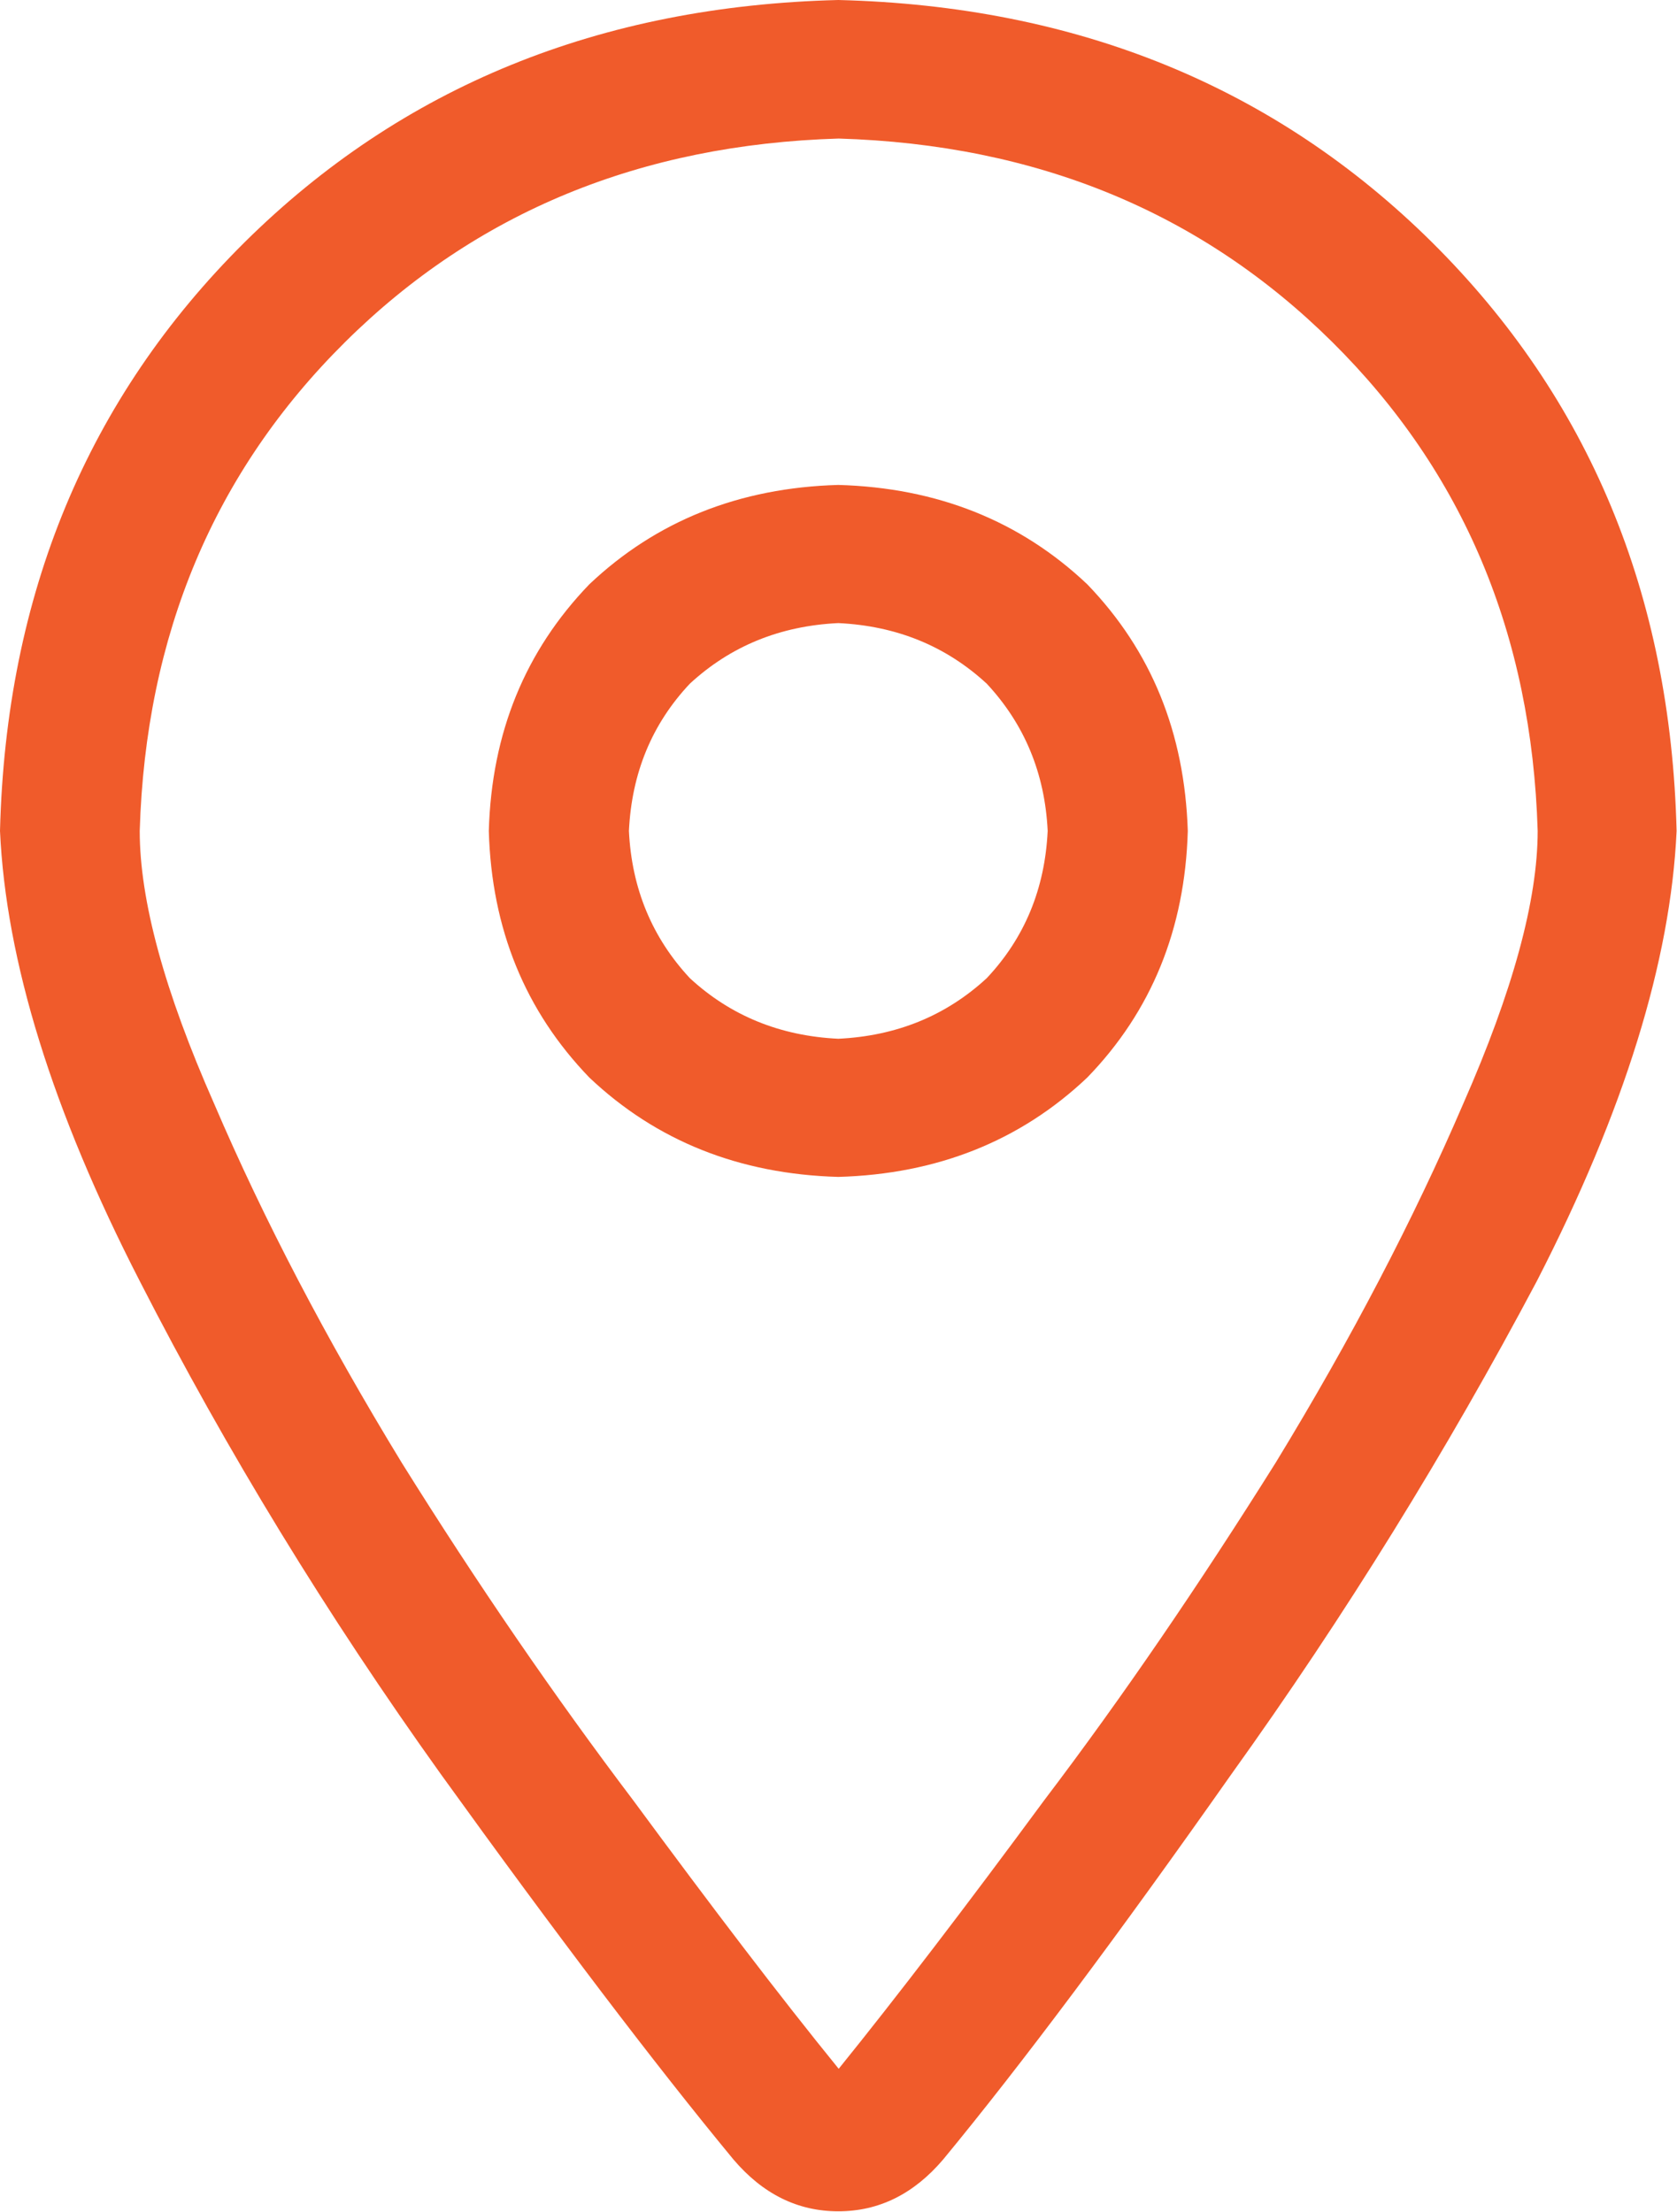 <?xml version="1.0" encoding="UTF-8"?><svg xmlns="http://www.w3.org/2000/svg" viewBox="0 0 42.37 55.87"><defs><style>.d{fill:#f05b2b;}</style></defs><g id="a"/><g id="b"><g id="c"><path class="d" d="M38.83,32.36c-2.28,4.3-4.85,8.46-7.72,12.46-2.87,4.08-5.3,7.33-7.28,9.73-.74,.87-1.62,1.31-2.65,1.31s-1.91-.44-2.65-1.31c-1.99-2.41-4.45-5.65-7.39-9.73-2.87-4.01-5.41-8.16-7.61-12.46C1.32,28.06,.15,24.27,0,20.99,.15,15.02,2.21,10.06,6.18,6.12,10.15,2.19,15.15,.15,21.18,0c6.03,.15,11.03,2.19,15,6.12,3.97,3.94,6.03,8.89,6.18,14.87-.15,3.28-1.32,7.07-3.53,11.37ZM8.72,8.64c-3.31,3.28-5.04,7.4-5.19,12.35,0,1.75,.62,4.04,1.88,6.89,1.25,2.92,2.83,5.94,4.74,9.07,1.91,3.06,3.86,5.9,5.85,8.53,1.99,2.7,3.71,4.96,5.19,6.78,1.47-1.82,3.2-4.08,5.19-6.78,1.99-2.62,3.93-5.47,5.85-8.53,1.91-3.13,3.49-6.16,4.74-9.07,1.25-2.84,1.88-5.14,1.88-6.89-.15-4.96-1.88-9.07-5.19-12.35-3.31-3.28-7.47-4.99-12.47-5.14-5,.15-9.16,1.86-12.47,5.14ZM27.47,27.22c-1.69,1.6-3.79,2.44-6.29,2.51-2.5-.07-4.6-.91-6.29-2.51-1.62-1.68-2.47-3.75-2.54-6.23,.07-2.48,.92-4.55,2.54-6.23,1.69-1.6,3.79-2.44,6.29-2.51,2.5,.07,4.6,.91,6.29,2.51,1.62,1.68,2.46,3.75,2.54,6.23-.07,2.48-.92,4.56-2.54,6.23Zm-2.54-2.51c.96-1.02,1.47-2.26,1.54-3.72-.07-1.46-.59-2.7-1.54-3.72-1.03-.95-2.28-1.46-3.75-1.53-1.47,.07-2.72,.58-3.75,1.53-.96,1.02-1.47,2.26-1.54,3.72,.07,1.46,.59,2.7,1.54,3.72,1.03,.95,2.28,1.46,3.75,1.53,1.47-.07,2.72-.58,3.75-1.53Z"/></g></g></svg>